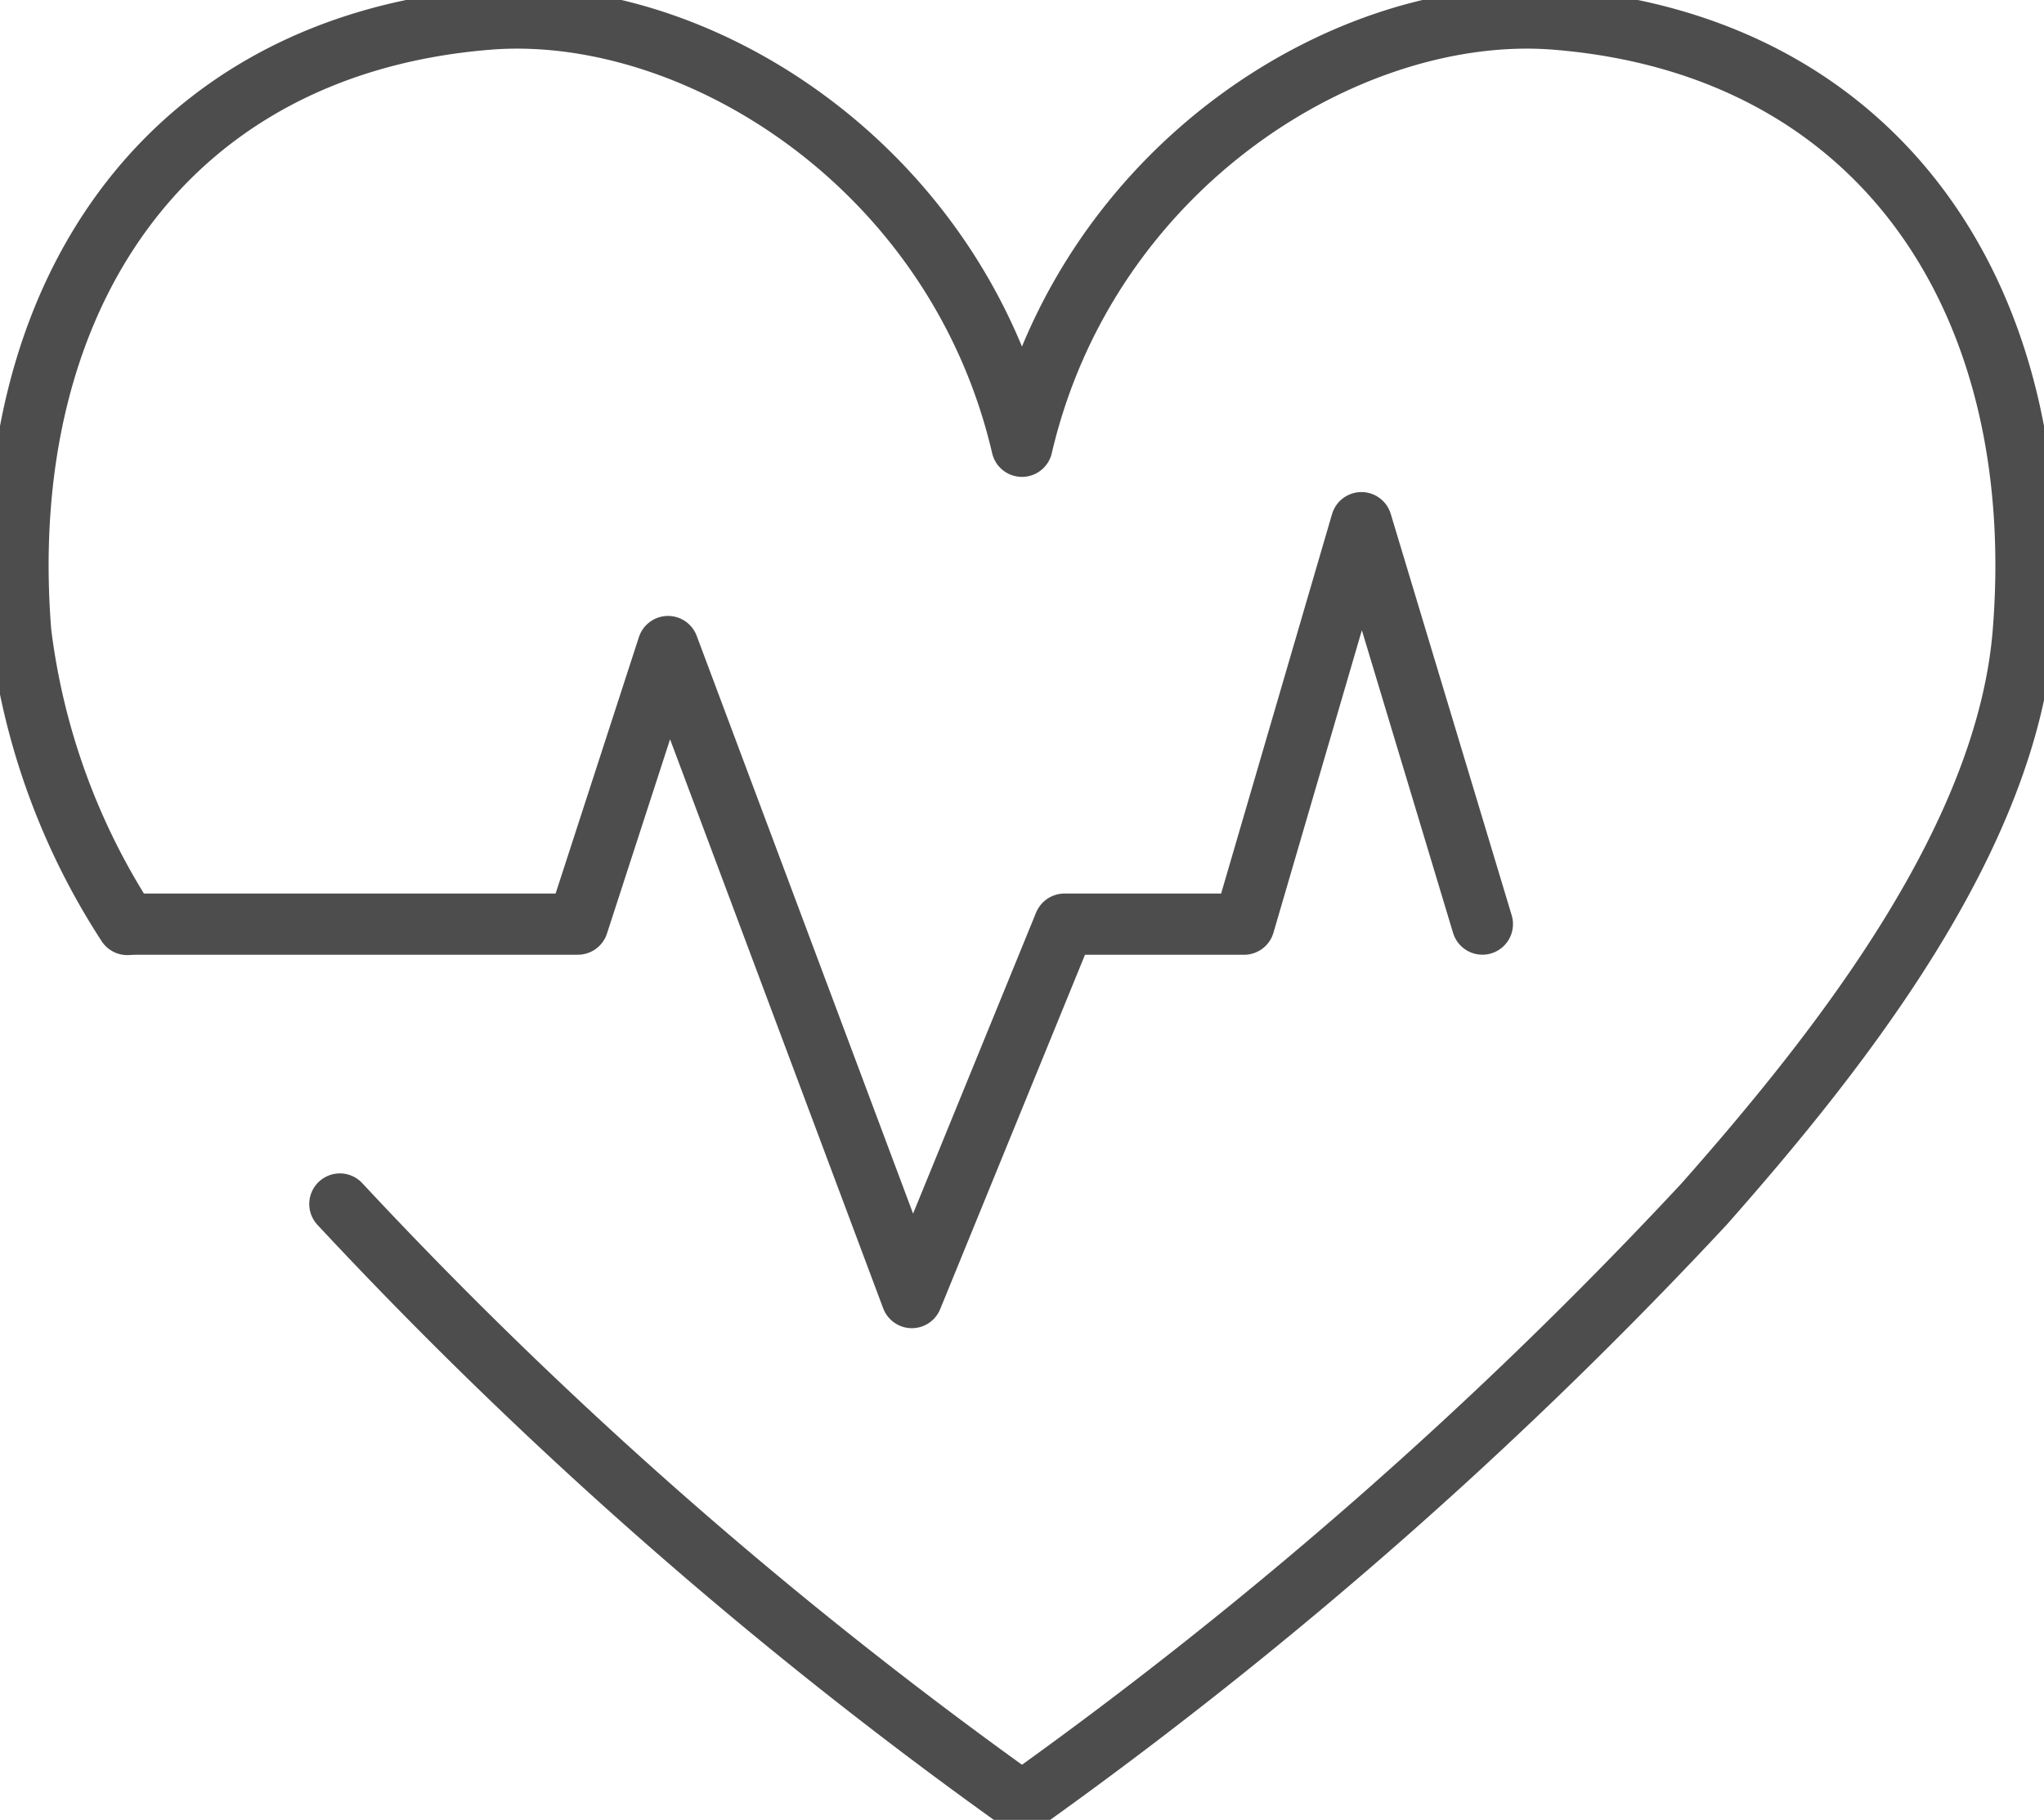 <svg data-name="Group 7506" xmlns="http://www.w3.org/2000/svg" width="66.78" height="59.458"><defs><clipPath id="a"><path data-name="Rectangle 272" fill="none" stroke="#4d4d4d" stroke-width="2" d="M0 0h66.78v59.458H0z"/></clipPath></defs><g data-name="Group 30" clip-path="url(#a)" fill="none" stroke="#4d4d4d" stroke-linecap="round" stroke-linejoin="round" stroke-width="2"><path data-name="Path 308" d="M4.159 30.204A22.533 22.533 0 01.678 20.66C-.194 9.798 5.354 1.489 15.931.628 22.646.08 31.239 5.363 33.389 14.58 35.541 5.363 44.133.08 50.849.628c10.577.862 16.126 9.17 15.253 20.032-.541 6.723-5.933 13.594-10.426 18.677a147.577 147.577 0 01-22.262 19.532h-.048a147.534 147.534 0 01-22.262-19.533"/><path data-name="Path 309" d="M4.279 30.192h14.6l2.946-9.069 7.966 21.27 4.985-12.2h5.869l3.834-13.117 3.952 13.115"/></g></svg>